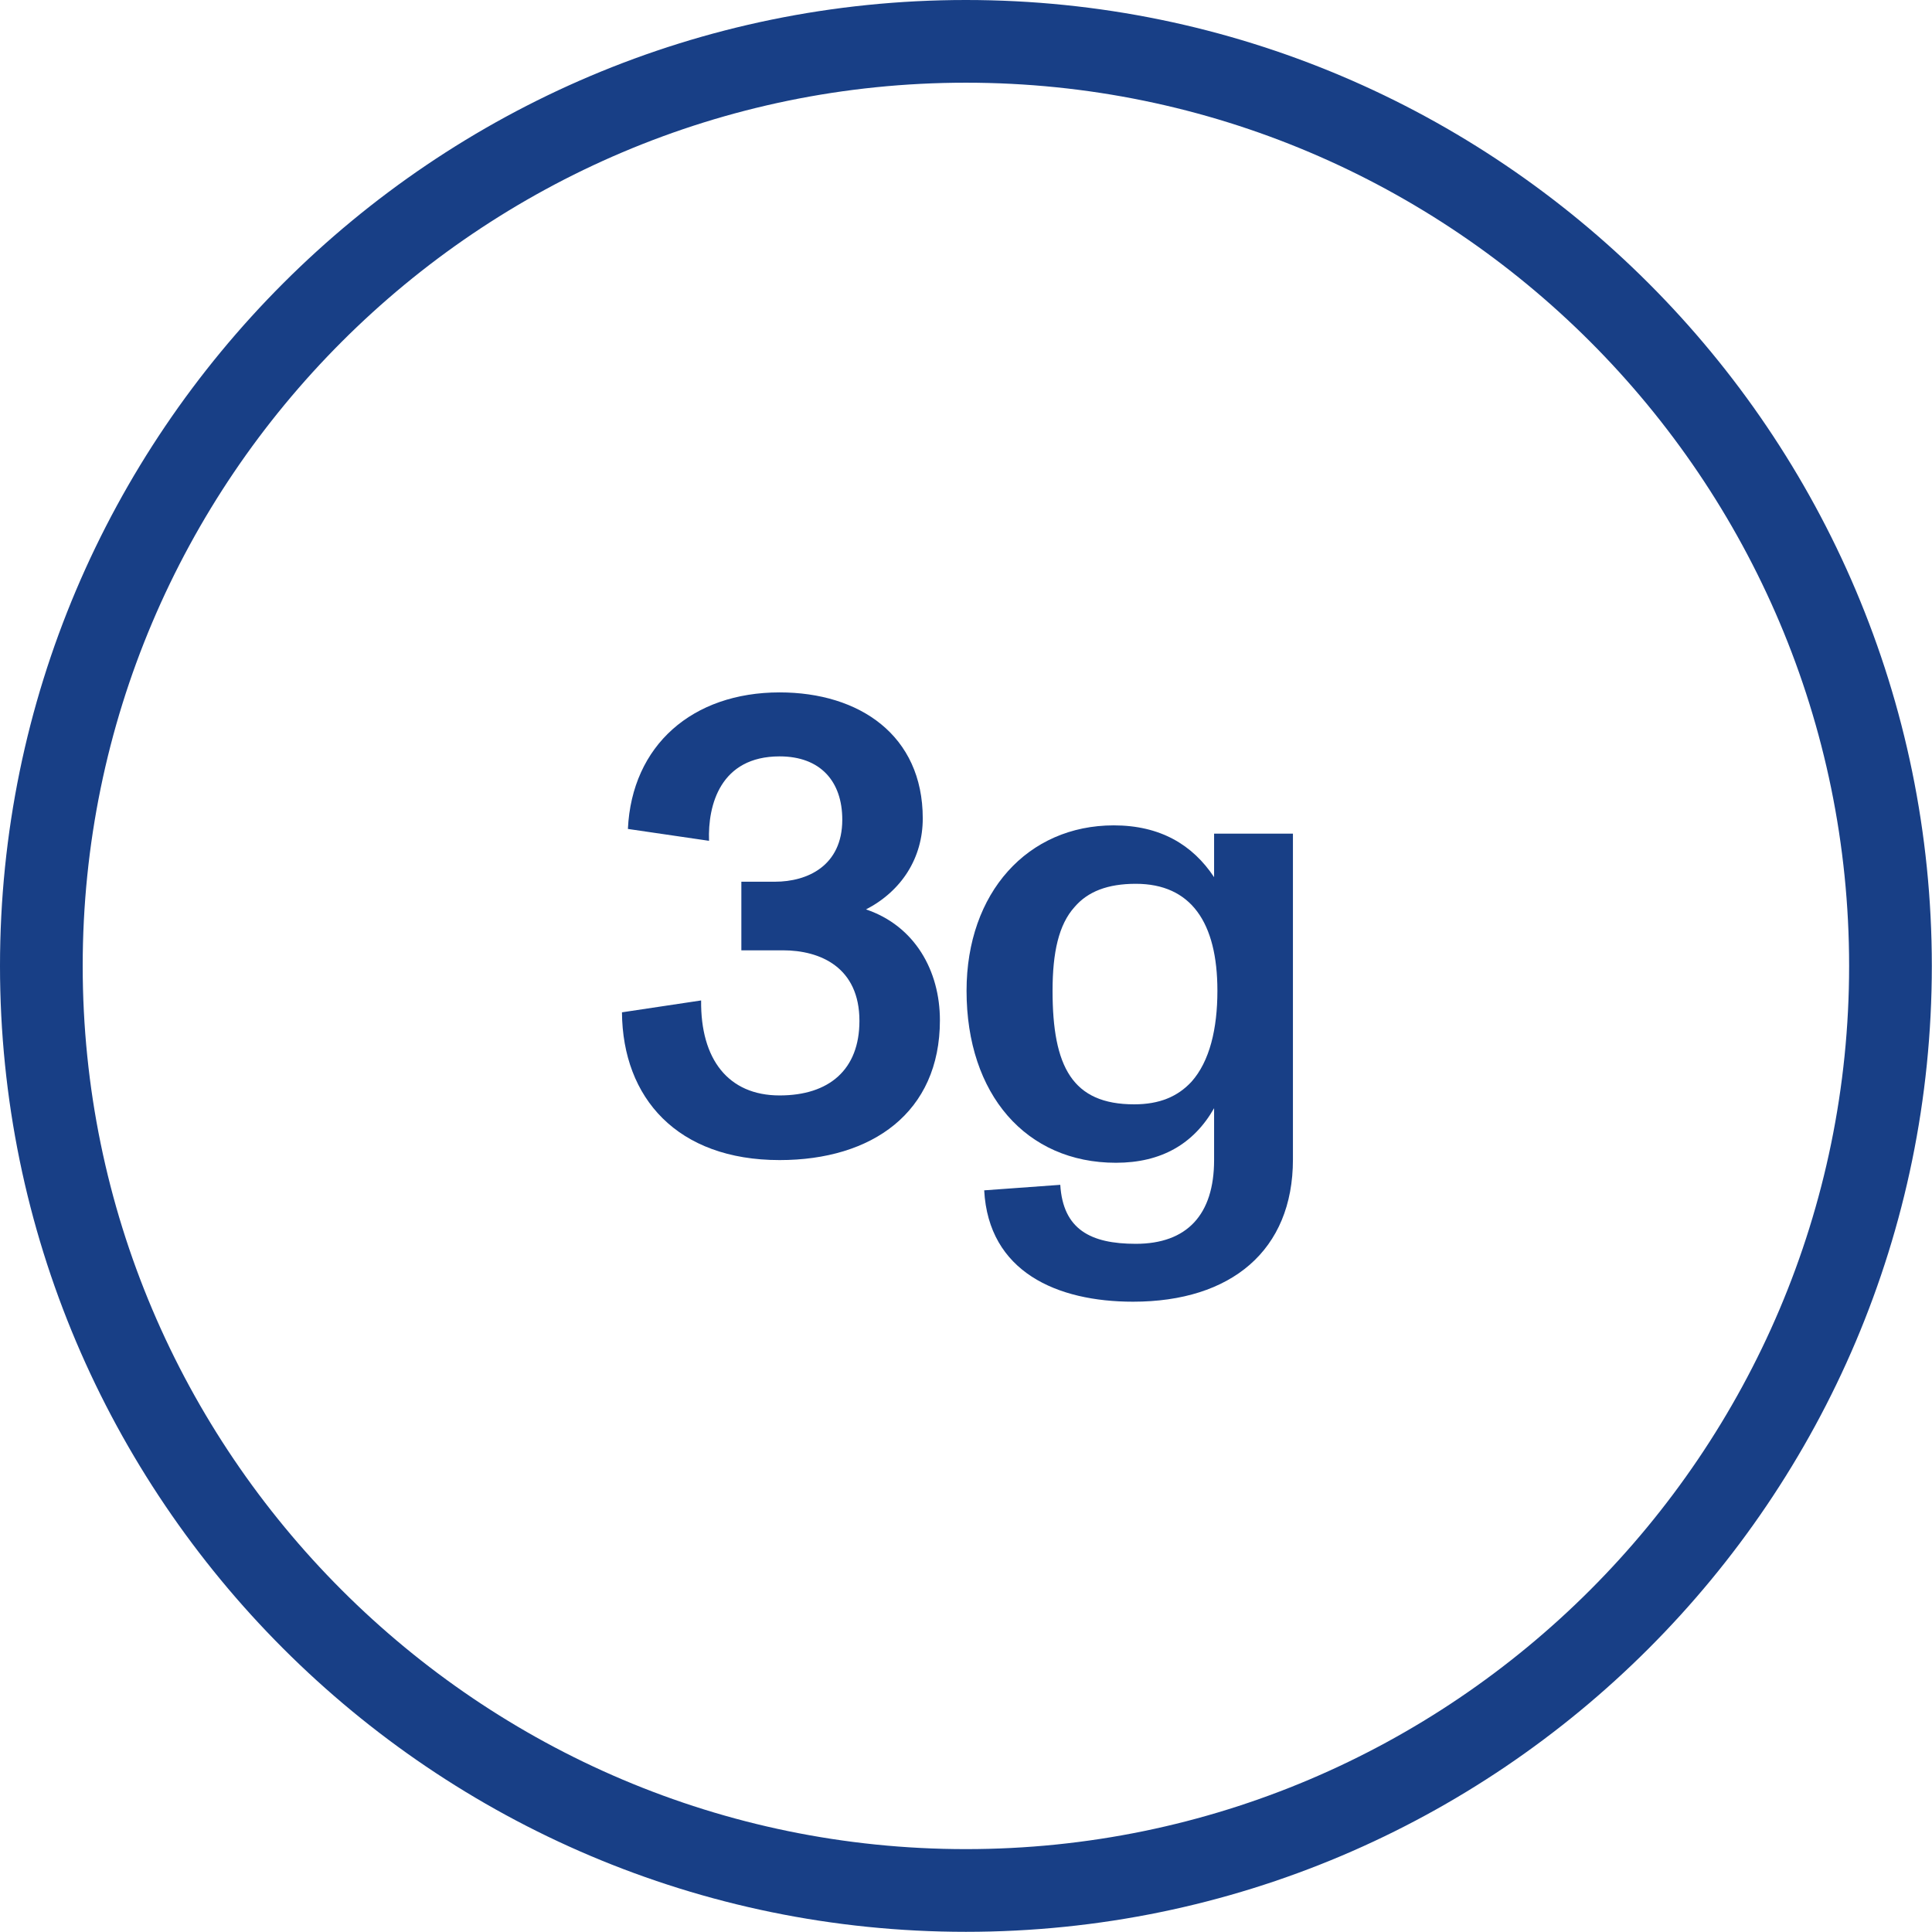 <svg width="1318" height="1318" viewBox="0 0 1318 1318" fill="none" xmlns="http://www.w3.org/2000/svg">
<path d="M658.94 1317.88C295.62 1317.88 0 1022.26 0 658.94C0 295.62 295.62 0 658.94 0C1022.26 0 1317.88 295.62 1317.88 658.94C1317.88 1022.26 1022.26 1317.88 658.94 1317.88ZM658.94 56.416C326.837 56.416 56.416 326.837 56.416 658.94C56.416 991.043 326.837 1261.46 658.94 1261.46C991.043 1261.46 1261.46 991.043 1261.46 658.94C1261.46 326.837 991.419 56.416 658.94 56.416Z" fill="#183F86"/>
<path d="M828.625 568.7H882.032V790.98C882.032 853.037 839.908 888.015 772.961 888.015C721.059 888.015 674.421 867.705 671.412 812.042L723.315 808.281C725.196 838.745 744.001 848.524 774.842 848.524C809.82 848.524 828.249 828.59 828.249 791.356V756.002C814.333 780.449 792.143 793.236 761.302 793.236C699.997 793.236 659.377 746.599 659.377 675.891C659.377 608.944 701.125 563.059 759.798 563.059C791.391 563.059 813.581 576.222 828.249 598.413V568.7H828.625ZM830.506 675.891C830.506 629.253 812.453 602.926 774.842 602.926C755.66 602.926 742.121 608.191 733.094 618.722C722.187 630.758 718.05 649.939 718.05 675.891C718.05 727.794 731.59 753.369 773.714 753.369C791.014 753.369 803.426 748.103 812.829 737.948C825.24 724.033 830.506 701.842 830.506 675.891Z" fill="#183F86"/>
<path d="M590.8 620.4C624.1 631.65 641.2 662.25 641.2 696C641.2 759 594.85 791.4 531.85 791.4C462.1 791.4 424.75 749.1 424.3 690.6L478.3 682.5C477.85 722.55 496.75 747.3 531.85 747.3C565.6 747.3 586.3 729.75 586.3 696.45C586.3 660 559.75 648.3 534.1 648.3H505.75V601.5H528.7C550.75 601.5 574.6 590.7 574.6 559.2C574.6 533.1 559.75 516 531.85 516C491.35 516 482.8 549.3 483.7 573.6L428.35 565.5C431.05 508.35 472.45 472.35 531.85 472.35C586.3 472.35 629.5 501.6 629.5 558.3C629.5 585.3 615.1 607.8 590.8 620.4Z" fill="#183F86"/>
</svg>
